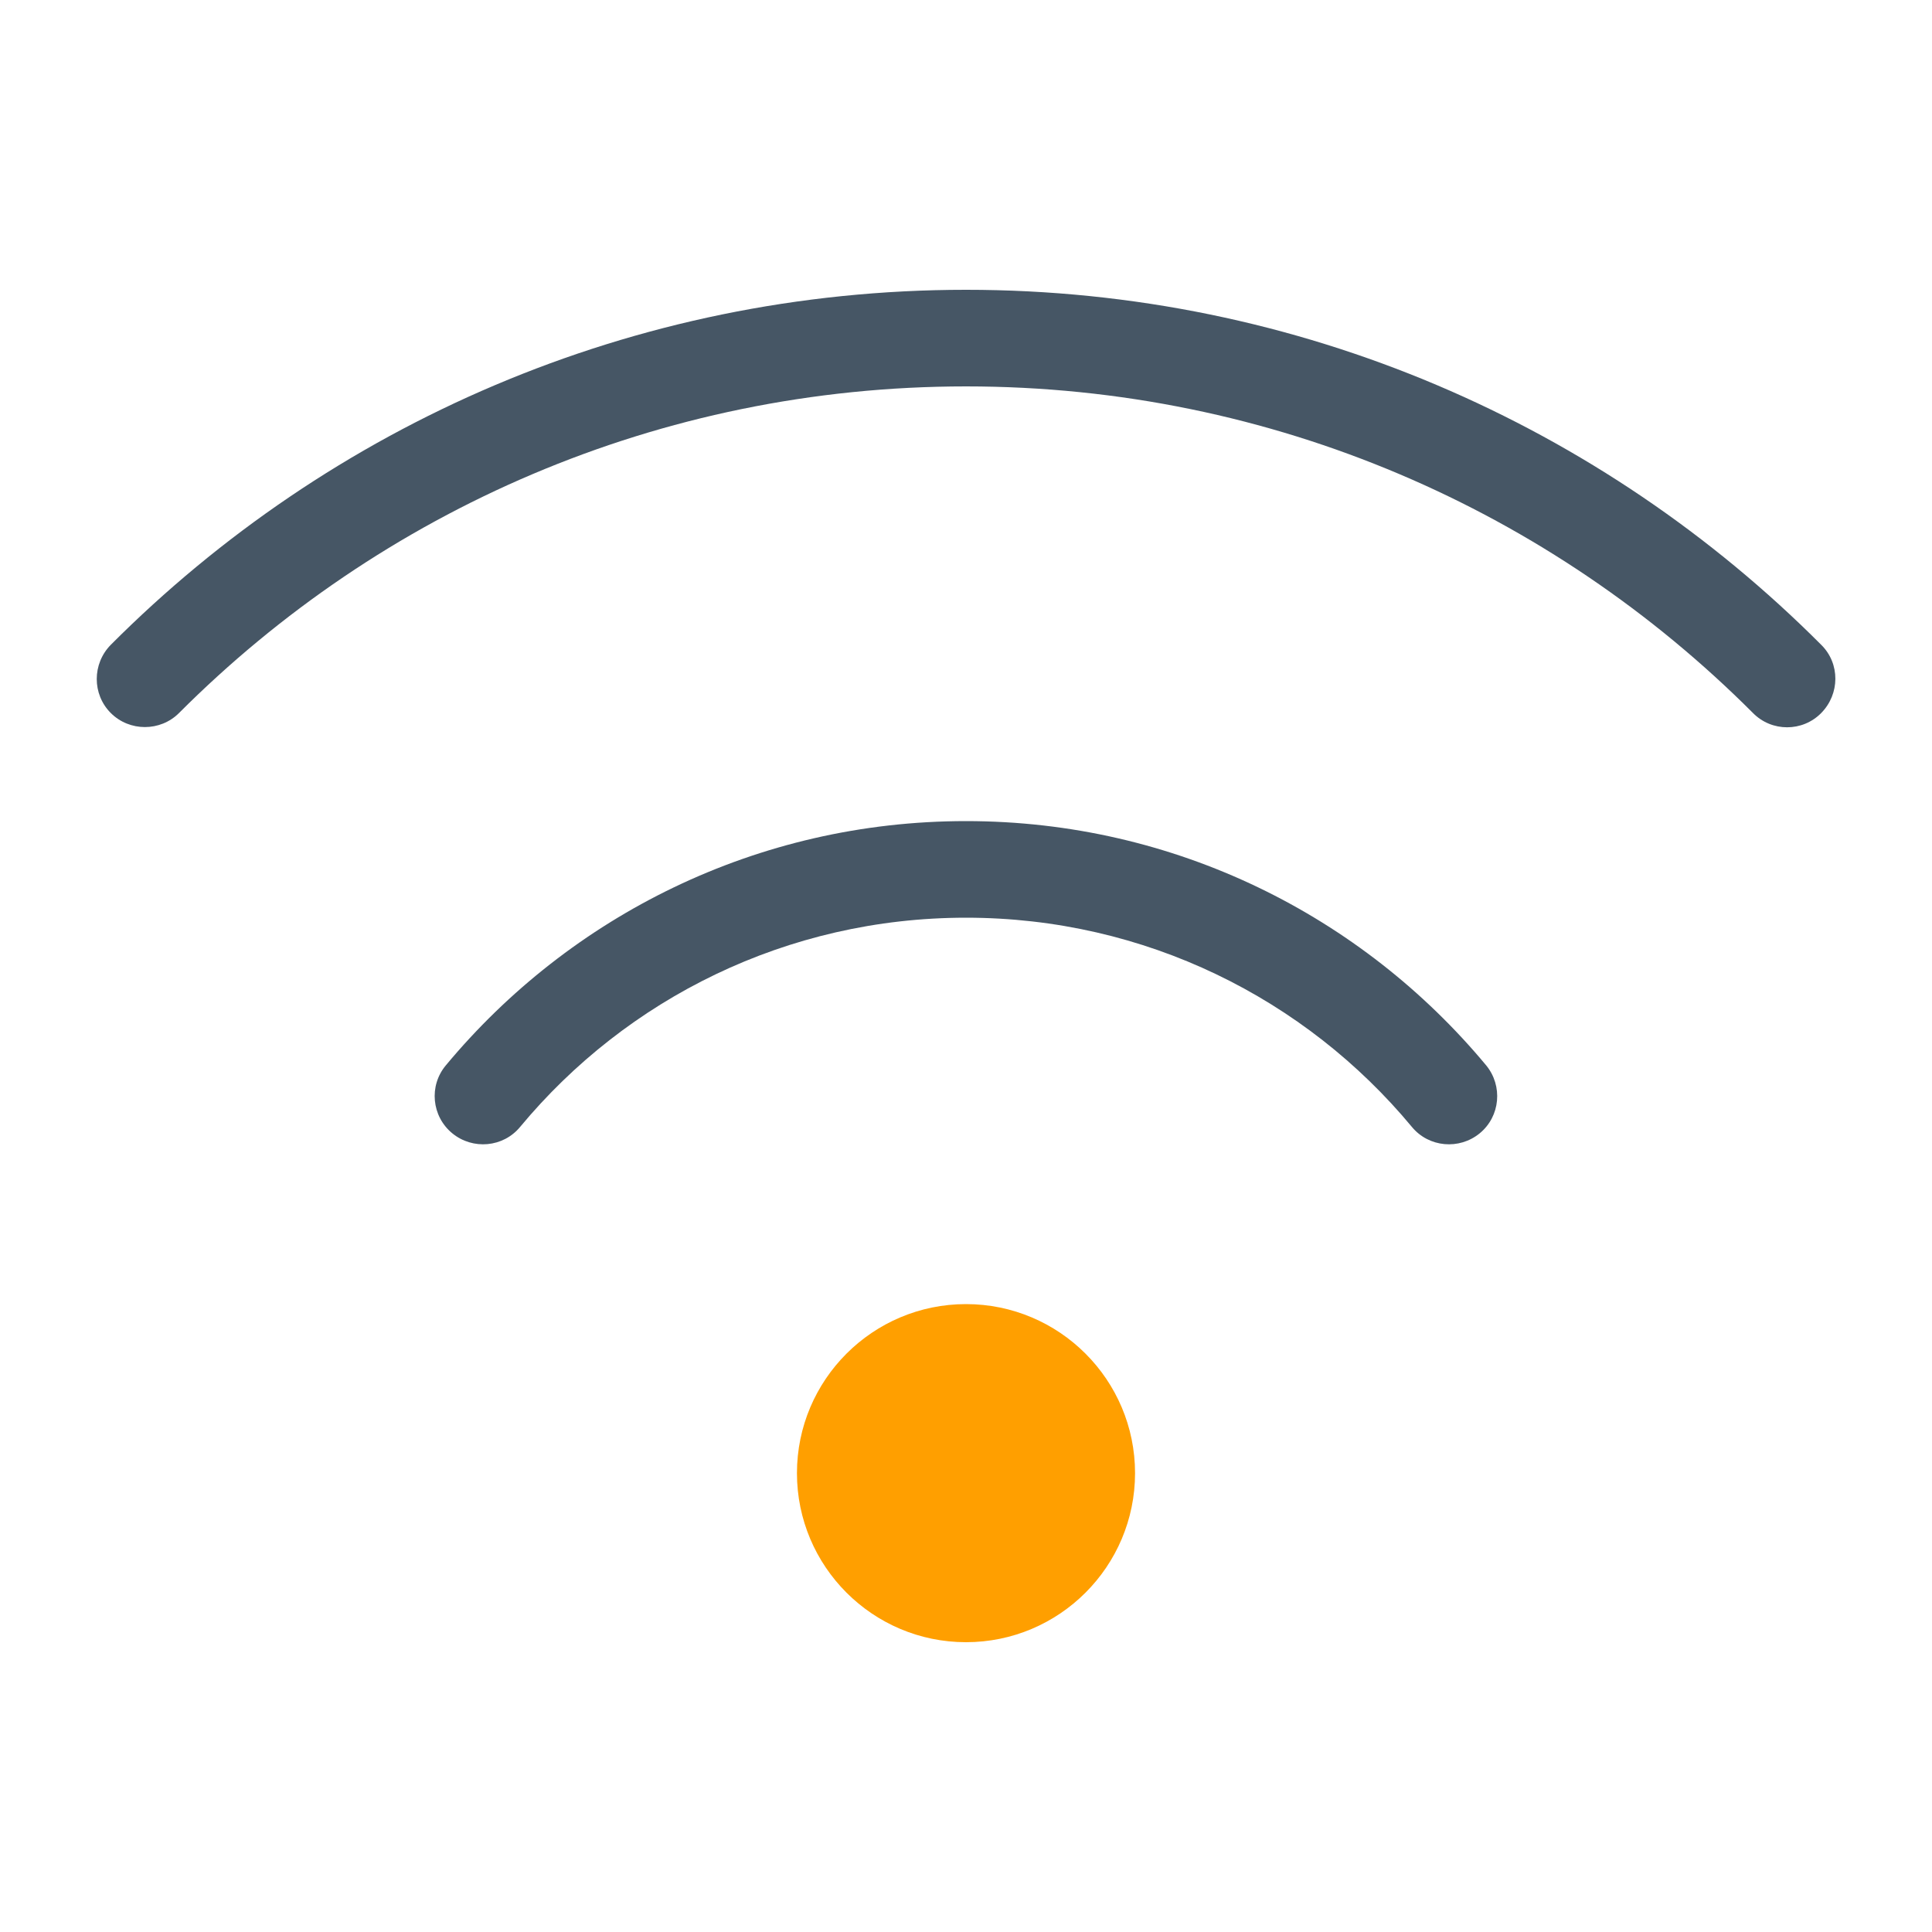 <?xml version="1.0" encoding="UTF-8"?>
<svg xmlns="http://www.w3.org/2000/svg" xmlns:i="http://ns.adobe.com/AdobeIllustrator/10.0/" id="Ebene_1" version="1.1" viewBox="0 0 640 640" width="100" height="100">
  <defs>
    <style>
      .st0 {
        fill: #465665;
      }

      .st1 {
        fill: #ff9f00;
      }
    </style>
  </defs>
  <path class="st0" d="M59.3,236.2c66.7-66.8,158.8-108.2,260.7-108.2s194,41.4,260.7,108.2c6.2,6.3,16.4,6.3,22.6,0s6.3-16.4,0-22.6c-72.4-72.6-172.6-117.6-283.3-117.6S109.1,141,36.7,213.6c-6.2,6.3-6.2,16.4,0,22.6s16.4,6.2,22.6,0Z"/>
  <path class="st0" d="M320,304c59.4,0,112.5,26.9,147.7,69.3,5.6,6.8,15.7,7.7,22.5,2.1,6.8-5.6,7.7-15.7,2.1-22.5-41.1-49.4-103-80.9-172.3-80.9s-131.2,31.5-172.3,80.9c-5.7,6.8-4.7,16.9,2.1,22.5s16.9,4.7,22.5-2.1c35.2-42.4,88.3-69.3,147.7-69.3Z"/>
  <path class="st1" d="M320,432c-30.9,0-56,25.1-56,56s25.1,56,56,56,56-25.1,56-56-25.1-56-56-56Z"/>
</svg>
